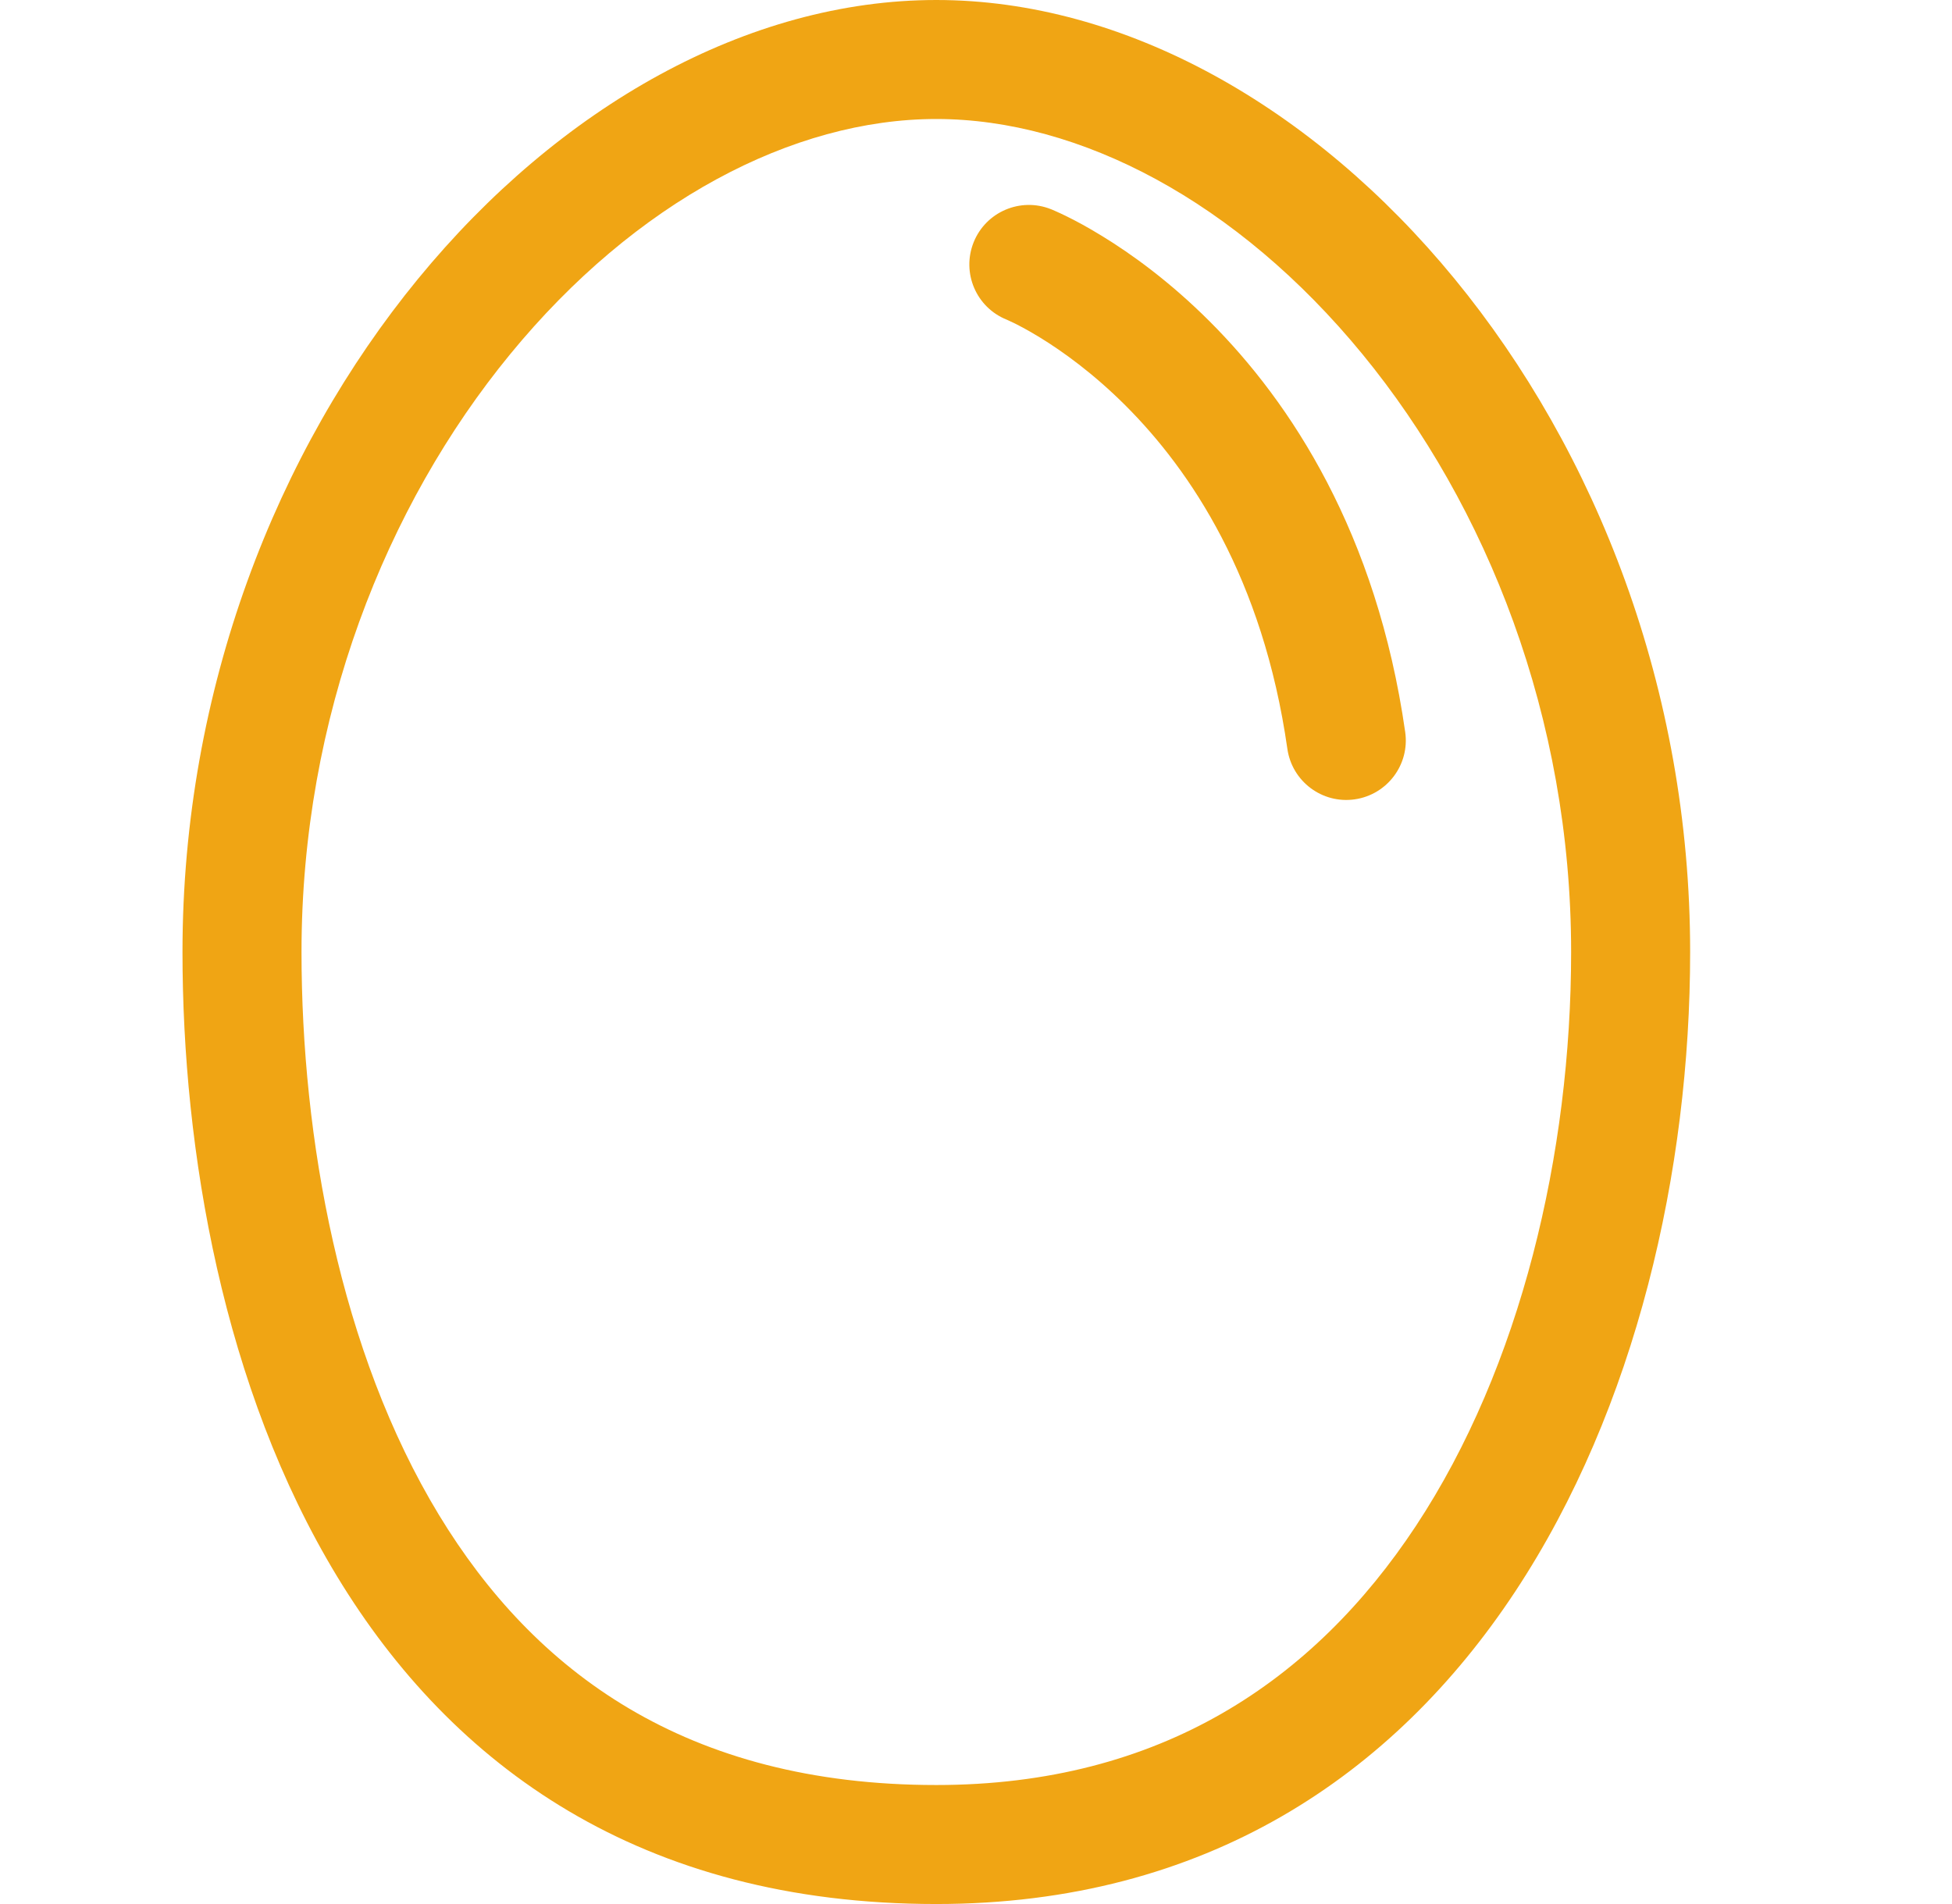 <svg width="41" height="40" viewBox="0 0 41 40" fill="none" xmlns="http://www.w3.org/2000/svg">
<path fill-rule="evenodd" clip-rule="evenodd" d="M20.45 5.091C20.707 4.45 21.434 4.139 22.075 4.395L21.611 5.555C22.075 4.395 22.074 4.395 22.075 4.395L22.078 4.396L22.081 4.397L22.09 4.401L22.112 4.41C22.13 4.418 22.153 4.427 22.18 4.44C22.236 4.465 22.312 4.499 22.404 4.545C22.59 4.636 22.845 4.772 23.149 4.959C23.758 5.331 24.567 5.911 25.411 6.755C27.11 8.454 28.917 11.195 29.515 15.379C29.613 16.062 29.138 16.695 28.454 16.793C27.771 16.891 27.138 16.416 27.04 15.732C26.527 12.138 25 9.879 23.644 8.523C22.96 7.839 22.311 7.377 21.843 7.09C21.609 6.947 21.422 6.848 21.299 6.787C21.238 6.757 21.193 6.737 21.166 6.725L21.142 6.714L21.144 6.715C20.504 6.458 20.194 5.732 20.45 5.091ZM21.142 6.714C21.141 6.714 21.142 6.714 21.142 6.714V6.714ZM29.738 32.06C31.946 28.715 33 24.229 33 20C33 15.069 31.229 10.626 28.619 7.443C25.983 4.229 22.677 2.5 19.666 2.5C16.656 2.5 13.35 4.229 10.714 7.443C8.103 10.626 6.333 15.069 6.333 20C6.333 23.899 7.138 28.396 9.221 31.828C11.216 35.112 14.402 37.5 19.666 37.5C24.377 37.5 27.595 35.305 29.738 32.06ZM19.666 40C30.976 40 35.5 29.167 35.5 20C35.5 8.954 27.583 0 19.666 0C11.75 0 3.833 8.954 3.833 20C3.833 28.333 7.226 40 19.666 40Z" fill="#F0A514"/>
</svg>
